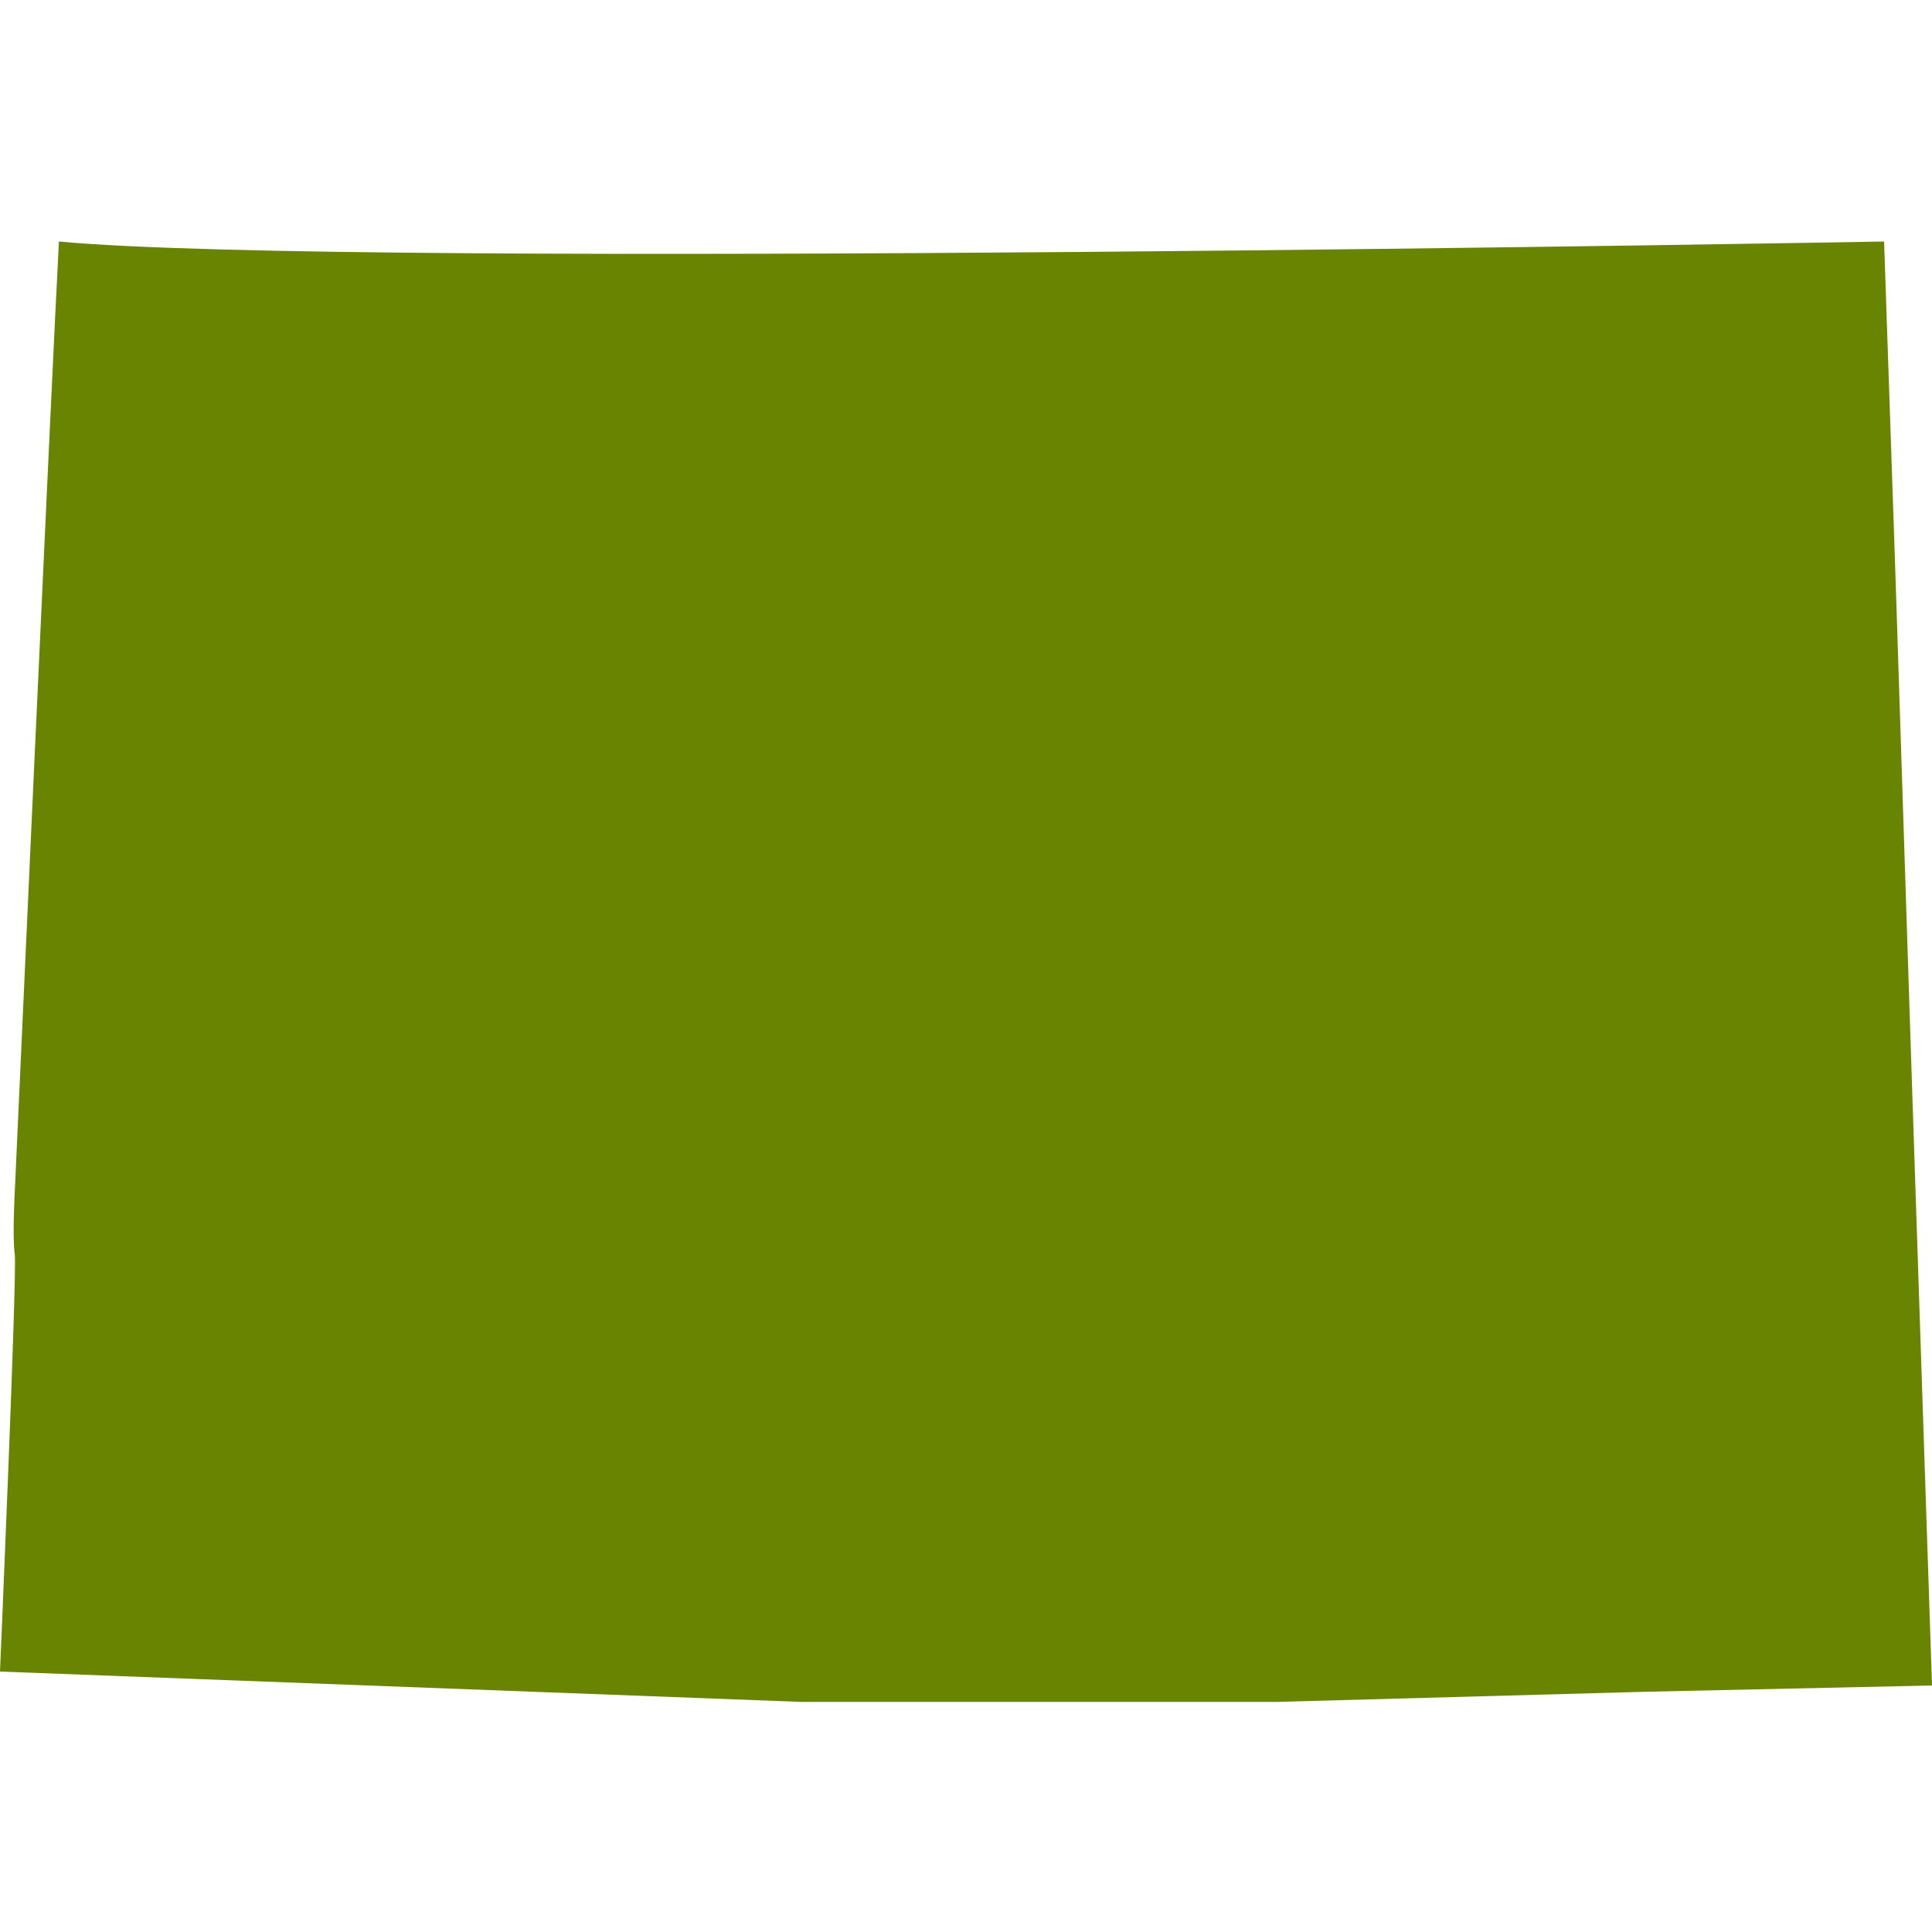 <?xml version="1.0" encoding="UTF-8"?>
<svg width="20px" height="20px" viewBox="0 0 20 20" version="1.1" xmlns="http://www.w3.org/2000/svg" xmlns:xlink="http://www.w3.org/1999/xlink">
    <title>7CDE3976-BCDA-4867-89C7-4B46B11B306B</title>
    <g id="Page-1" stroke="none" stroke-width="1" fill="none" fill-rule="evenodd">
        <g id="living-tribute_homepage_desktop" transform="translate(-420, -3290)" fill="#688401">
            <g id="Group-2" transform="translate(-217, 2888)">
                <g id="icon/state/CO" transform="translate(637, 402)">
                    <path d="M8.29,17.618 L13.223,17.618 L17.038,17.513 L20,17.448 L19.784,10.961 L19.619,5.874 L19.504,2.5 C19.504,2.5 3.662,2.788 0.61,2.5 C0.534,3.912 0.153,12.335 0.153,12.335 C0.153,12.335 0.127,12.805 0.153,12.988 C0.178,13.171 0,17.304 0,17.304 L8.29,17.618 Z" id="Fill-1"></path>
                </g>
            </g>
        </g>
    </g>
</svg>